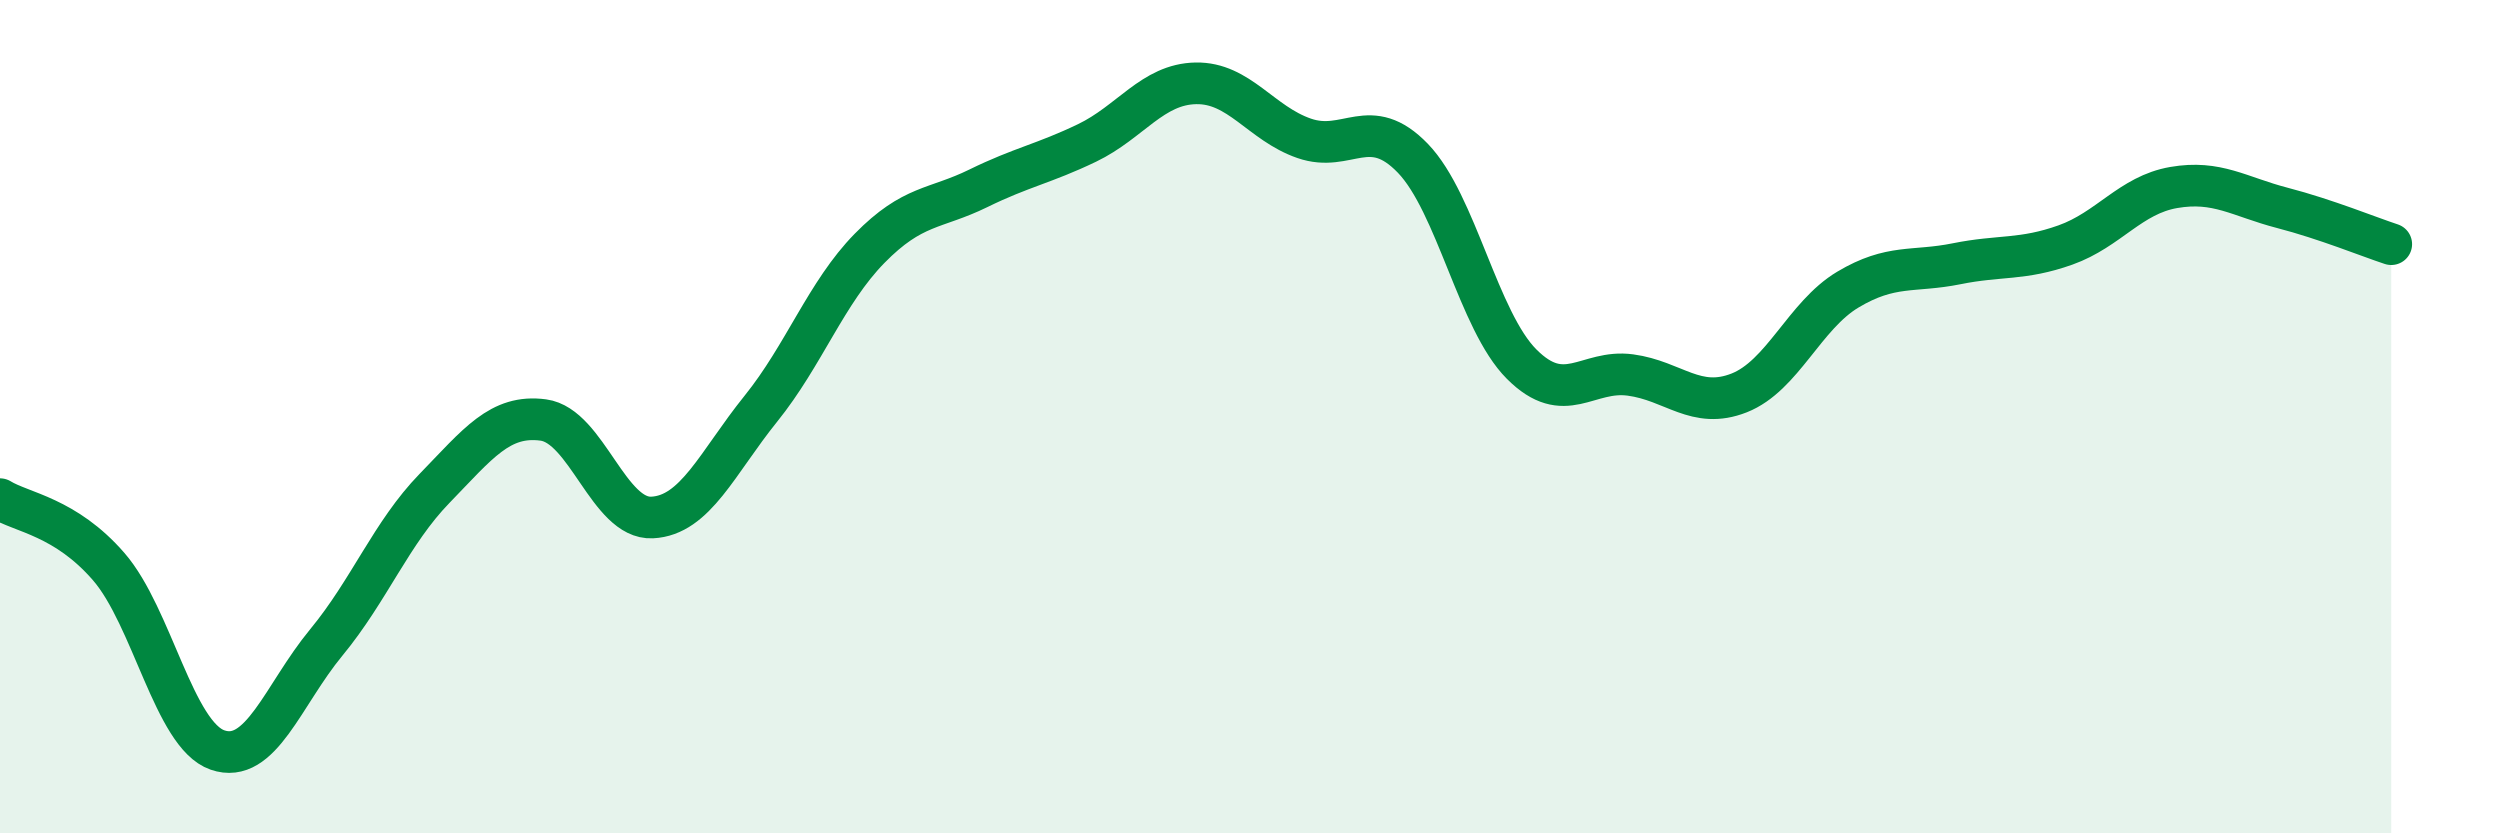 
    <svg width="60" height="20" viewBox="0 0 60 20" xmlns="http://www.w3.org/2000/svg">
      <path
        d="M 0,11.98 C 0.52,12.3 1.57,12.4 2.61,13.6 C 3.65,14.8 4.18,17.64 5.22,18 C 6.26,18.36 6.79,16.68 7.83,15.42 C 8.87,14.16 9.39,12.79 10.43,11.72 C 11.47,10.65 12,9.94 13.04,10.08 C 14.08,10.22 14.61,12.47 15.65,12.42 C 16.69,12.37 17.22,11.1 18.26,9.81 C 19.3,8.52 19.83,7.02 20.87,5.96 C 21.91,4.9 22.44,5.03 23.48,4.52 C 24.52,4.01 25.05,3.93 26.09,3.43 C 27.13,2.93 27.66,2.02 28.7,2 C 29.74,1.98 30.26,2.96 31.3,3.32 C 32.34,3.68 32.87,2.72 33.91,3.8 C 34.95,4.88 35.48,7.7 36.52,8.74 C 37.56,9.78 38.09,8.86 39.13,9 C 40.17,9.14 40.7,9.84 41.74,9.43 C 42.78,9.02 43.31,7.57 44.35,6.95 C 45.39,6.33 45.92,6.54 46.96,6.33 C 48,6.12 48.53,6.25 49.57,5.88 C 50.61,5.51 51.13,4.68 52.17,4.5 C 53.21,4.32 53.74,4.72 54.78,4.99 C 55.82,5.26 56.87,5.69 57.39,5.86L57.39 20L0 20Z"
        fill="#008740"
        opacity="0.1"
        stroke-linecap="round"
        stroke-linejoin="round"
      />
      <path
        d="M 0,11.98 C 0.52,12.3 1.57,12.4 2.61,13.6 C 3.65,14.8 4.18,17.64 5.22,18 C 6.26,18.36 6.79,16.68 7.83,15.42 C 8.87,14.16 9.39,12.79 10.43,11.72 C 11.47,10.65 12,9.94 13.04,10.08 C 14.08,10.22 14.61,12.47 15.65,12.42 C 16.69,12.37 17.22,11.1 18.26,9.81 C 19.3,8.52 19.83,7.02 20.87,5.96 C 21.91,4.9 22.44,5.03 23.48,4.52 C 24.52,4.01 25.05,3.93 26.09,3.43 C 27.13,2.93 27.66,2.02 28.7,2 C 29.74,1.98 30.26,2.96 31.3,3.32 C 32.34,3.68 32.87,2.72 33.91,3.8 C 34.95,4.88 35.48,7.7 36.52,8.74 C 37.56,9.78 38.09,8.86 39.13,9 C 40.17,9.14 40.7,9.84 41.74,9.43 C 42.78,9.02 43.31,7.57 44.35,6.95 C 45.39,6.33 45.92,6.54 46.96,6.33 C 48,6.12 48.53,6.25 49.57,5.88 C 50.61,5.51 51.13,4.68 52.17,4.5 C 53.21,4.32 53.74,4.72 54.78,4.99 C 55.82,5.26 56.87,5.69 57.39,5.86"
        stroke="#008740"
        stroke-width="1"
        fill="none"
        stroke-linecap="round"
        stroke-linejoin="round"
      />
    </svg>
  